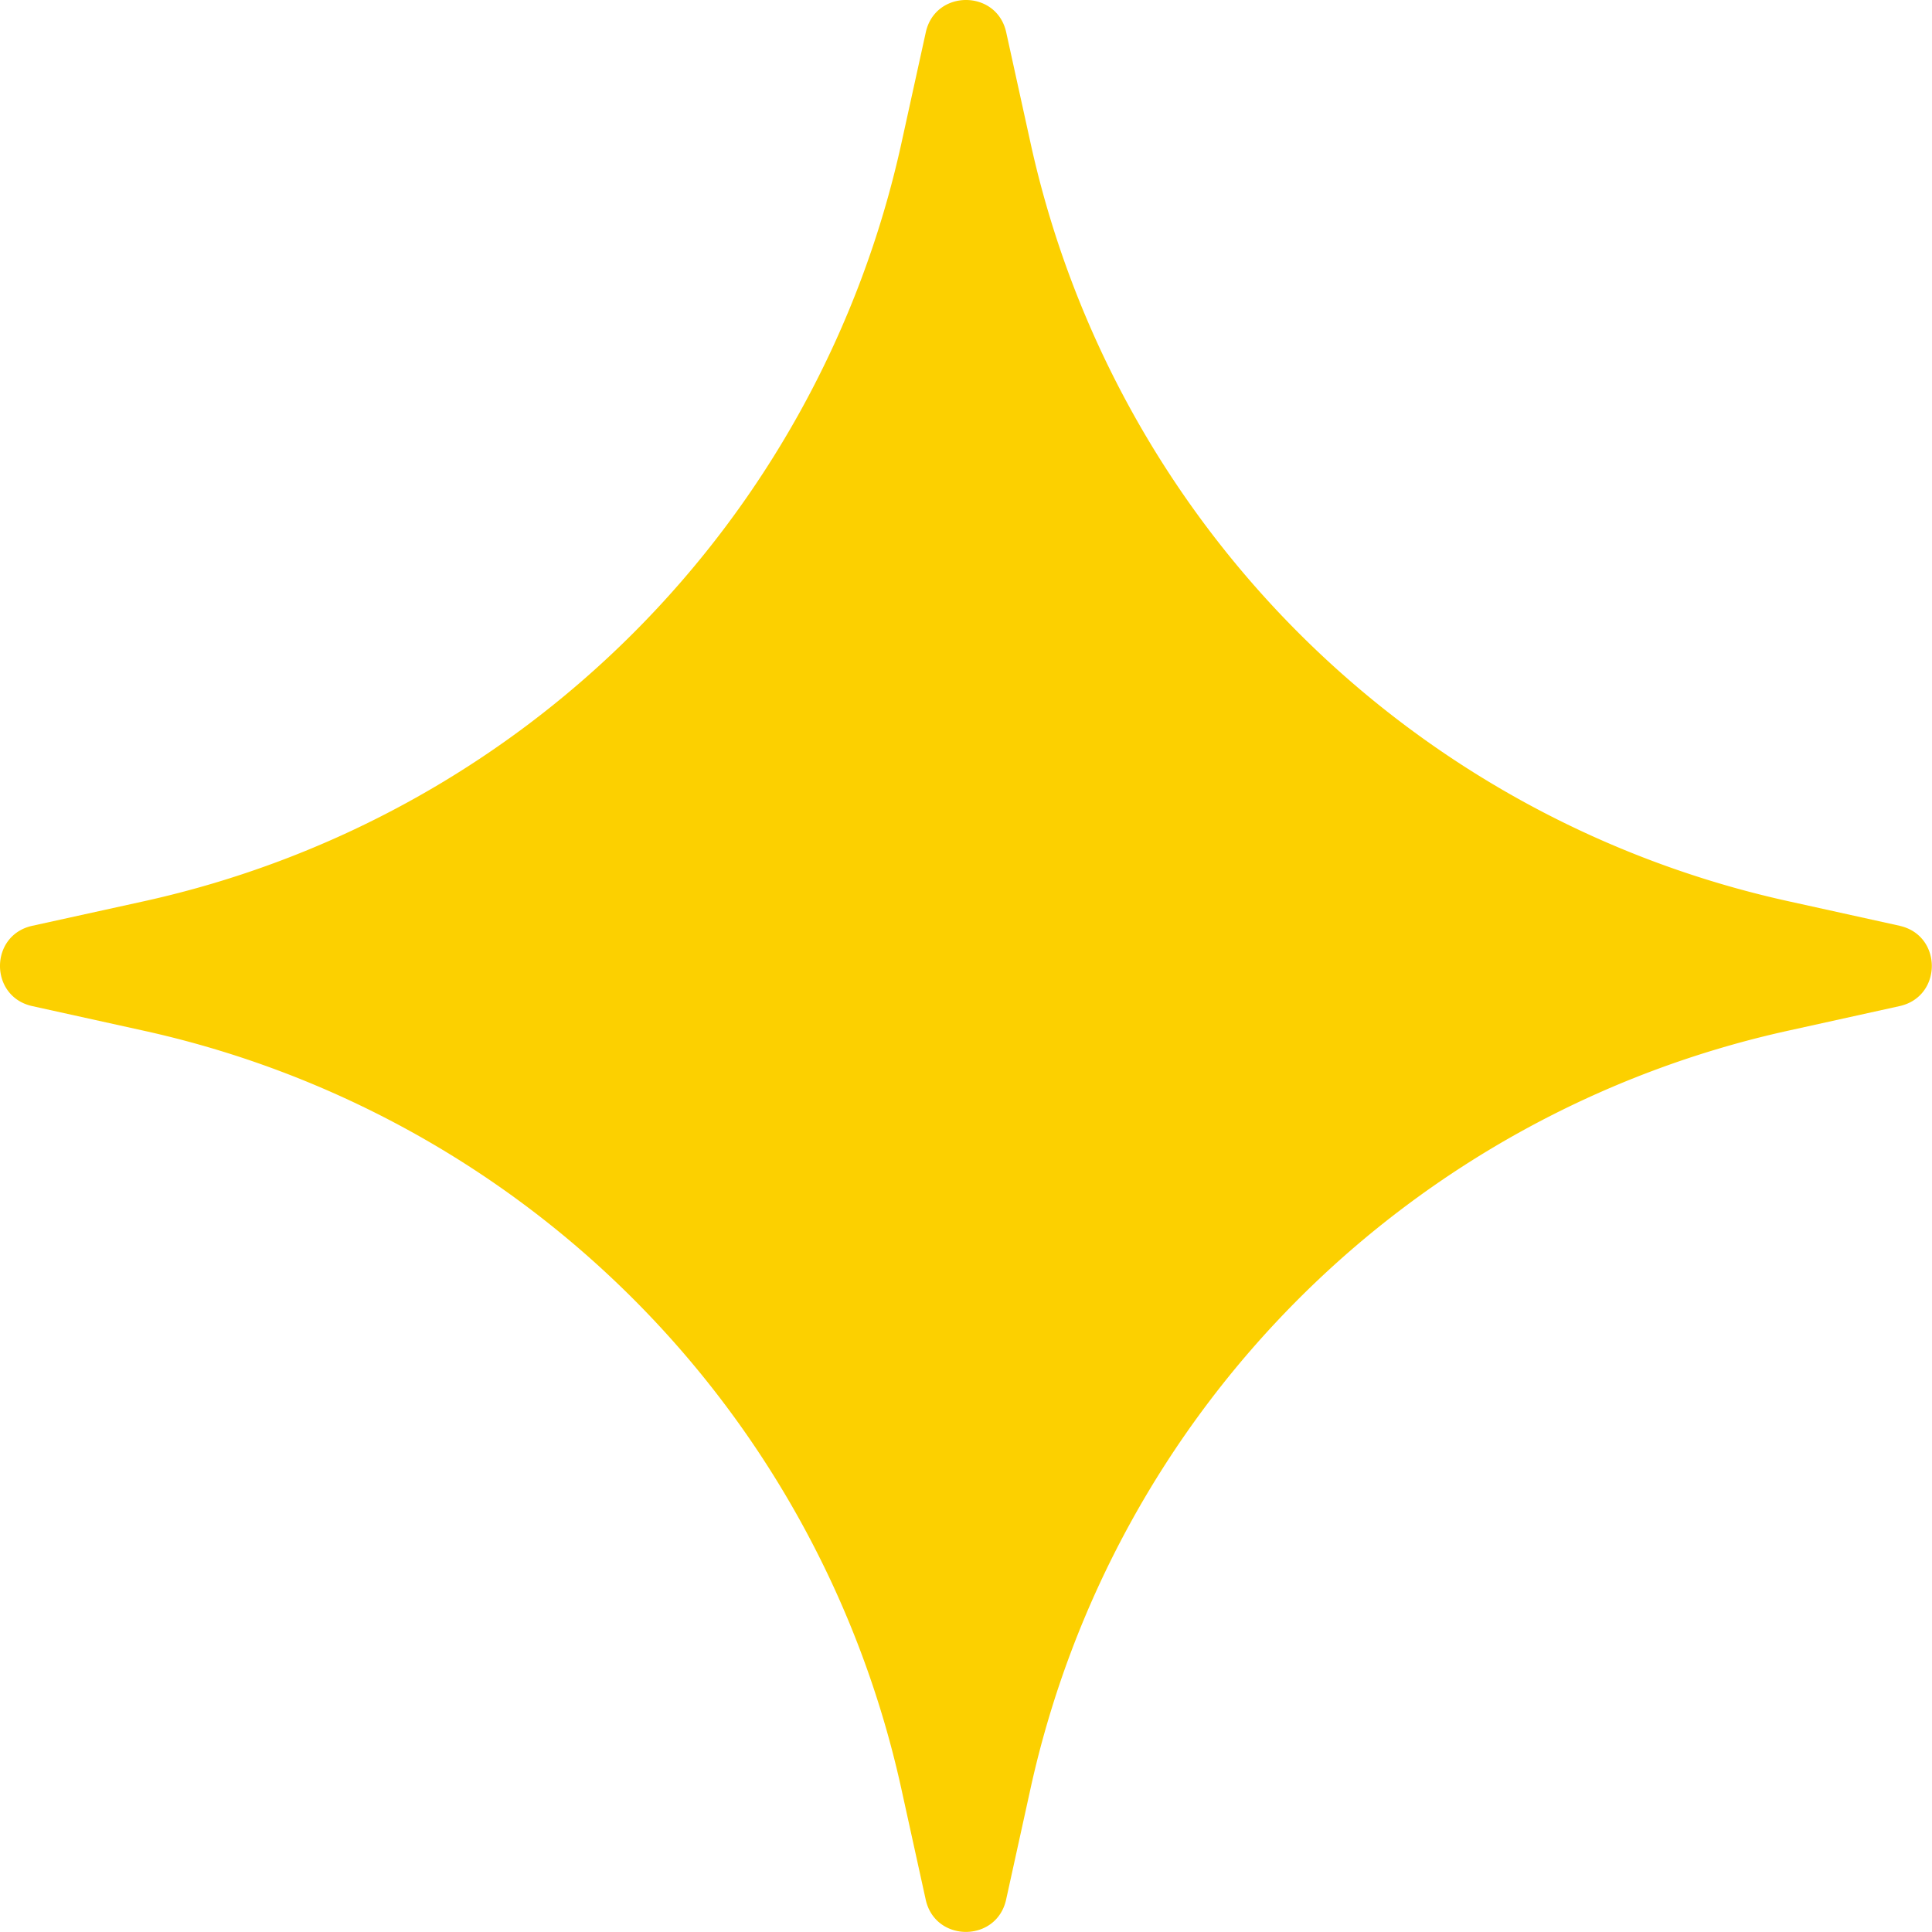 <?xml version="1.0" encoding="UTF-8" standalone="no"?>
<svg
   width="21"
   height="21"
   viewBox="0 0 21 21"
   version="1.1"
   id="svg4"
   sodipodi:docname="fill-1.svg"
   inkscape:version="1.1.2 (b8e25be833, 2022-02-05)"
   xmlns:inkscape="http://www.inkscape.org/namespaces/inkscape"
   xmlns:sodipodi="http://sodipodi.sourceforge.net/DTD/sodipodi-0.dtd"
   xmlns="http://www.w3.org/2000/svg"
   xmlns:svg="http://www.w3.org/2000/svg">
  <defs
     id="defs8" />
  <sodipodi:namedview
     id="namedview6"
     pagecolor="#505050"
     bordercolor="#eeeeee"
     borderopacity="1"
     inkscape:pageshadow="0"
     inkscape:pageopacity="0"
     inkscape:pagecheckerboard="0"
     showgrid="false"
     inkscape:zoom="39.190476"
     inkscape:cx="10.5"
     inkscape:cy="10.5"
     inkscape:window-width="2022"
     inkscape:window-height="1302"
     inkscape:window-x="2463"
     inkscape:window-y="136"
     inkscape:window-maximized="0"
     inkscape:current-layer="svg4" />
  <path
     d="M 20.649,10.063 19.439,9.796 A 10.814,10.814 0 0 1 11.203,1.561 L 10.937,0.351 c -0.103,-0.468 -0.771,-0.468 -0.874,0 L 9.797,1.561 A 10.814,10.814 0 0 1 1.561,9.797 L 0.351,10.063 c -0.468,0.103 -0.468,0.77 0,0.873 l 1.21,0.267 a 10.814,10.814 0 0 1 8.235,8.235 l 0.266,1.21 c 0.103,0.468 0.771,0.468 0.874,0 l 0.266,-1.21 a 10.814,10.814 0 0 1 8.235,-8.235 l 1.21,-0.267 c 0.468,-0.103 0.468,-0.77 0,-0.873"
     fill="#fcd000"
     fill-rule="evenodd"
     id="path2"
     style="stroke-width:1.027" />
</svg>
